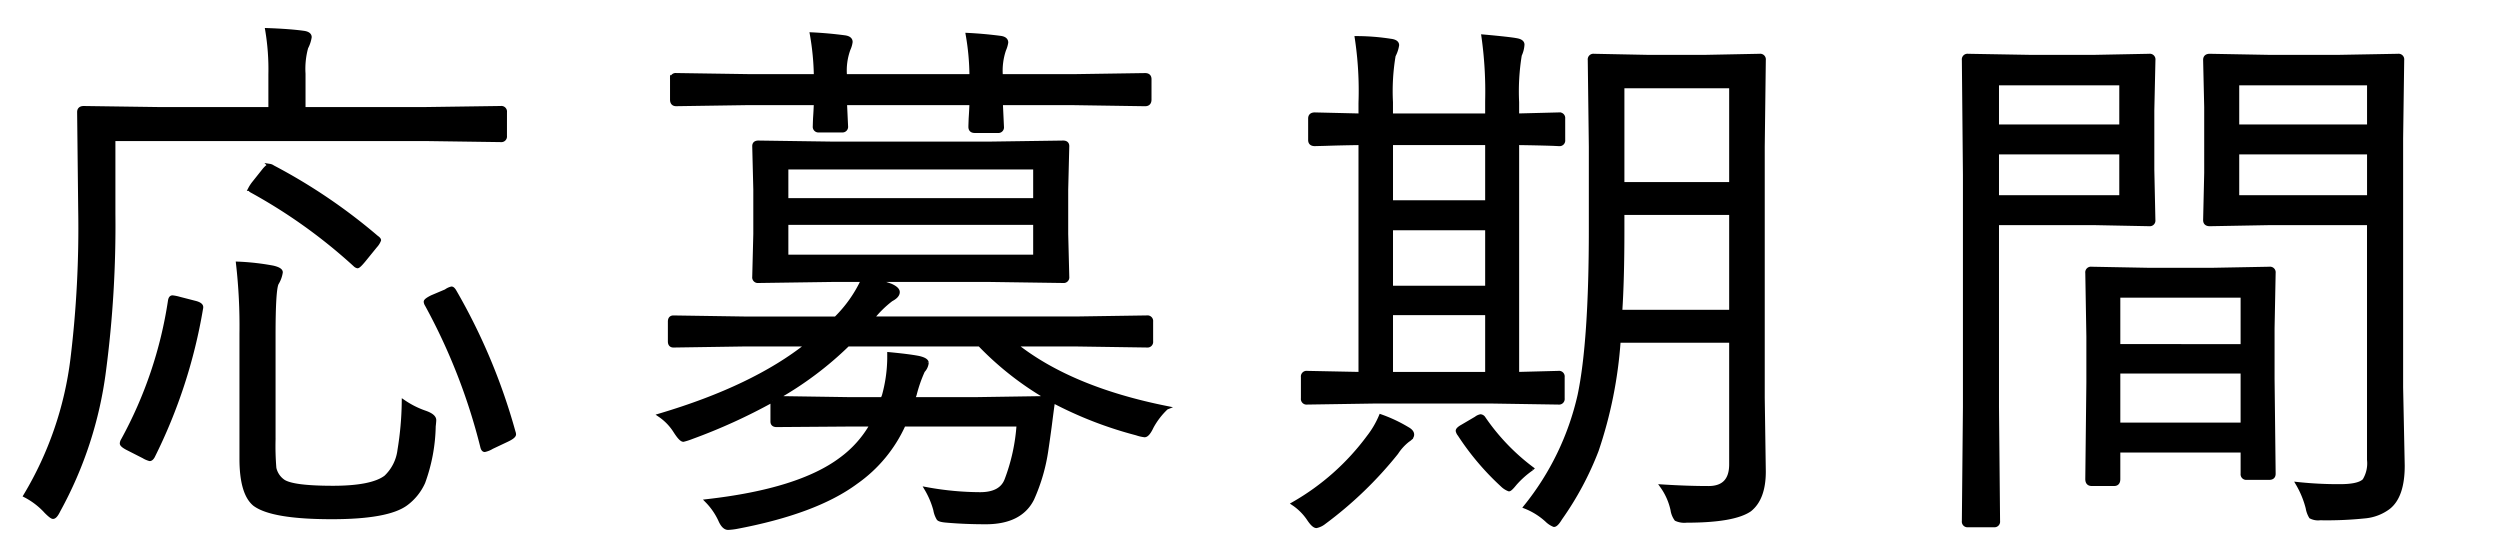 <svg xmlns="http://www.w3.org/2000/svg" width="337.287" height="74.434" viewBox="0 0 337.287 74.434">
  <g id="グループ_1877" data-name="グループ 1877" transform="translate(-60 -5297.386)">
    <rect id="長方形_3828" data-name="長方形 3828" width="337.287" height="74.434" transform="translate(60 5297.386)" fill="#fff"/>
    <g id="グループ_1814" data-name="グループ 1814" transform="translate(0 -30.184)">
      <path id="パス_3246" data-name="パス 3246" d="M68.146-47.768a.511.511,0,0,1-.578.578l-10.3-.145H15.32v10.045a150.4,150.4,0,0,1-1.265,21.174A53.025,53.025,0,0,1,7.913,2.746q-.434.9-.759.9-.217,0-.939-.723A10.04,10.04,0,0,0,3.4.759a46.968,46.968,0,0,0,6.359-18.5A145.979,145.979,0,0,0,10.8-37.795l-.145-13.188q0-.578.65-.578l10.37.145H36.458v-4.661a31.859,31.859,0,0,0-.434-6q3.035.108,4.878.361.9.108.9.614a4.511,4.511,0,0,1-.47,1.409,10.829,10.829,0,0,0-.361,3.541v4.733h16.3l10.3-.145a.511.511,0,0,1,.578.578ZM58.535-8.6a23.262,23.262,0,0,1-1.409,7.552,7.341,7.341,0,0,1-2.312,2.891Q52.356,3.686,44.769,3.686q-8.094,0-10.442-1.771Q32.556.434,32.556-4.228V-21.1a73.8,73.8,0,0,0-.47-9.467,32.786,32.786,0,0,1,4.77.542q1.048.253,1.048.65a3.973,3.973,0,0,1-.542,1.481q-.434.795-.434,7.01v14.02a36.88,36.88,0,0,0,.108,3.9,2.9,2.9,0,0,0,1.084,1.7q1.156.939,6.793.939,5.239,0,7.118-1.409a6,6,0,0,0,1.843-3.649,42.91,42.91,0,0,0,.578-6.54,12.114,12.114,0,0,0,2.963,1.481q1.192.434,1.192,1.012Q58.607-9.214,58.535-8.6ZM69.3-7.841a1.147,1.147,0,0,1,.072.325q0,.325-1.012.795l-1.987.939a3.092,3.092,0,0,1-.976.4q-.253,0-.361-.506A80.424,80.424,0,0,0,57.56-25a.889.889,0,0,1-.145-.4q0-.217.867-.65l1.879-.795a2.084,2.084,0,0,1,.759-.361q.181,0,.4.361A80.989,80.989,0,0,1,69.3-7.841ZM27.136-24.426a70.818,70.818,0,0,1-6.5,19.909q-.217.361-.434.361a3.135,3.135,0,0,1-.831-.361l-2.2-1.12q-.759-.4-.759-.65a.915.915,0,0,1,.145-.434A56.544,56.544,0,0,0,22.908-25.51q.072-.506.361-.506a5.432,5.432,0,0,1,.9.181l2.1.542q.9.217.9.614A1.062,1.062,0,0,1,27.136-24.426ZM50.8-34.109q.361.253.361.4a2.493,2.493,0,0,1-.506.795L49.1-31q-.687.831-.867.831a.75.75,0,0,1-.361-.217A72.005,72.005,0,0,0,34-40.324q-.289-.145-.289-.289a5.047,5.047,0,0,1,.542-.831l1.409-1.771q.47-.542.723-.542a.961.961,0,0,1,.434.181A75.807,75.807,0,0,1,50.8-34.109Zm106.58,23.017A10.177,10.177,0,0,0,155.4-8.527q-.542,1.156-.976,1.156a4.987,4.987,0,0,1-1.084-.253A52.69,52.69,0,0,1,142.063-12v.217q-.108.723-.434,3.288-.253,1.879-.434,3.071a24.594,24.594,0,0,1-1.915,6.612q-1.59,3.18-6.287,3.18-2.818,0-5.275-.217-.939-.072-1.12-.289a3.382,3.382,0,0,1-.434-1.192,11.407,11.407,0,0,0-1.192-2.818,40.81,40.81,0,0,0,7.263.687q2.818,0,3.541-1.915A25.7,25.7,0,0,0,137.4-8.816H121.937a19.007,19.007,0,0,1-6.432,7.769Q110.049,3,99.245,5.022a9,9,0,0,1-1.012.108q-.614,0-1.084-1.084a9.147,9.147,0,0,0-1.771-2.565q12.43-1.409,18.066-5.637A14.768,14.768,0,0,0,117.6-8.816h-3.107l-9.72.072q-.578,0-.578-.506v-2.818a76.721,76.721,0,0,1-10.876,4.95,8.648,8.648,0,0,1-1.12.361q-.361,0-1.12-1.192a7.287,7.287,0,0,0-2.06-2.132q12.646-3.758,19.909-9.539h-8.455l-9.611.145q-.506,0-.506-.578v-2.674q0-.578.506-.578l9.611.145h12.285a17.767,17.767,0,0,0,3.649-5.167h-3.866l-10.226.145a.511.511,0,0,1-.578-.578l.145-5.781v-6l-.145-5.854q0-.506.578-.506l10.226.145h20.74l10.153-.145q.578,0,.578.506l-.145,5.854v6l.145,5.781a.511.511,0,0,1-.578.578l-10.153-.145H117.818q1.337.361,2.349.723.976.434.976.9,0,.542-.9,1.012a14.343,14.343,0,0,0-2.565,2.529H145.1l9.647-.145a.511.511,0,0,1,.578.578v2.674a.511.511,0,0,1-.578.578L145.1-19.62h-8.13Q144.411-13.694,157.383-11.093ZM141.34-12.43a41.714,41.714,0,0,1-9.178-7.19H114.385a46.278,46.278,0,0,1-9.611,7.19l9.72.145h4.553l.181-.434a19.761,19.761,0,0,0,.723-4.986v-.65q2.674.253,3.975.506,1.12.253,1.12.687a1.815,1.815,0,0,1-.506,1.084,18.761,18.761,0,0,0-1.12,3.216l-.217.578h8.455Zm-1.7-19.078v-4.517H106.111v4.517Zm0-7.624V-43.5H106.111v4.372Zm15.465-13.55q0,.65-.614.65l-9.684-.145h-9.756L135.2-49a.511.511,0,0,1-.578.578h-3.107q-.614,0-.614-.578,0-.145.036-1.12.072-1.048.108-2.06H114.024l.145,3.107a.511.511,0,0,1-.578.578h-3.107a.511.511,0,0,1-.578-.578q0-.145.036-1.084.072-1.048.108-2.023h-9.105l-9.72.145q-.578,0-.578-.65v-2.746a.511.511,0,0,1,.578-.578l9.72.145h9.105a35.519,35.519,0,0,0-.542-5.637q2.24.108,4.444.4.831.108.831.65a3.376,3.376,0,0,1-.289.976,8.435,8.435,0,0,0-.47,3.613h17.019a33.392,33.392,0,0,0-.506-5.564q2.2.108,4.444.4.795.108.795.65a3.854,3.854,0,0,1-.289.976,8.8,8.8,0,0,0-.434,3.541h9.756l9.684-.145q.614,0,.614.578ZM237.984-2.493q0,3.649-1.915,5.167-2.168,1.481-8.527,1.481a2.68,2.68,0,0,1-1.409-.217,2.81,2.81,0,0,1-.506-1.265,8.63,8.63,0,0,0-1.409-3.18q3.4.217,6.287.217,3.035,0,3.035-3.18V-20.126H218.4a58.464,58.464,0,0,1-2.963,14.778,41.786,41.786,0,0,1-4.914,9.178q-.542.9-.867.9a2.989,2.989,0,0,1-.976-.65,9.441,9.441,0,0,0-2.891-1.807,36.888,36.888,0,0,0,7.3-15.067q1.518-7.227,1.518-22.366V-46.322l-.145-11.707a.511.511,0,0,1,.578-.578l7.263.145h7.769l7.335-.145a.511.511,0,0,1,.578.578l-.145,11.707V-12.43Zm-4.444-21.571v-13.3H218.906v2.276q0,6.685-.289,11.021Zm0-17.235V-54.452H218.906V-41.3ZM210.92-47.226a.511.511,0,0,1-.578.578q-.108,0-.759-.036-2.2-.072-4.878-.108v31.11l5.564-.145a.511.511,0,0,1,.578.578v2.891a.511.511,0,0,1-.578.578l-9.358-.145h-15.14l-9.431.145a.511.511,0,0,1-.578-.578v-2.891a.511.511,0,0,1,.578-.578l7.19.145v-31.11q-2.638.036-4.733.108l-1.409.036q-.65,0-.65-.578v-2.891q0-.578.65-.578l6.143.145v-1.7a47.46,47.46,0,0,0-.506-8.744,30.159,30.159,0,0,1,4.589.361q.9.108.9.614a4.51,4.51,0,0,1-.47,1.409,28.822,28.822,0,0,0-.361,6.287v1.771h12.936v-1.915a53.186,53.186,0,0,0-.506-8.744q3.613.325,4.517.506.795.145.795.614a3.889,3.889,0,0,1-.361,1.409,30.365,30.365,0,0,0-.361,6.359v1.771l5.637-.145a.511.511,0,0,1,.578.578Zm-10.3,31.544v-8.166H187.687v8.166Zm0-11.635V-35.3H187.687v7.985Zm0-11.526v-7.949H187.687v7.949ZM190.541-7.479q0,.4-.578.759a6.966,6.966,0,0,0-1.554,1.7,52.442,52.442,0,0,1-9.756,9.395,2.524,2.524,0,0,1-1.048.506q-.4,0-1.048-.976a7.6,7.6,0,0,0-2.06-2.06A32.843,32.843,0,0,0,184.652-7.19a12.287,12.287,0,0,0,1.626-2.782,19.714,19.714,0,0,1,3.613,1.7Q190.541-7.913,190.541-7.479Zm16.151,4.589a12.436,12.436,0,0,0-2.312,2.06q-.614.759-.795.759a2.605,2.605,0,0,1-.9-.578A35.656,35.656,0,0,1,196.9-7.479a1.165,1.165,0,0,1-.253-.506q0-.253.65-.614l1.843-1.084a1.419,1.419,0,0,1,.614-.289.583.583,0,0,1,.434.289A28.822,28.822,0,0,0,206.693-2.891Zm117.492-.4q0,4.119-1.915,5.637a6.261,6.261,0,0,1-3.216,1.229,50.053,50.053,0,0,1-6.034.253,2.162,2.162,0,0,1-1.265-.217,3.382,3.382,0,0,1-.434-1.192,12.567,12.567,0,0,0-1.337-3.252,51.3,51.3,0,0,0,5.709.289q2.565,0,3.288-.759a4.4,4.4,0,0,0,.614-2.782V-35.988H306.119l-7.985.145q-.65,0-.65-.578l.145-6.359V-51.67l-.145-6.359q0-.578.65-.578l7.985.145h9.395l8.021-.145a.511.511,0,0,1,.578.578l-.145,10.587v33.6ZM319.6-39.529v-6H301.855v6Zm0-9.539V-54.85H301.855v5.781ZM290.545-36.422a.511.511,0,0,1-.578.578l-7.407-.145H269.444V-11.2l.145,15.393a.511.511,0,0,1-.578.578h-3.5a.511.511,0,0,1-.578-.578l.145-15.393V-42.492l-.145-15.537a.511.511,0,0,1,.578-.578l8.383.145h8.672l7.407-.145a.511.511,0,0,1,.578.578L290.4-51.2v7.985Zm-4.372-3.107v-6H269.444v6Zm0-9.539V-54.85H269.444v5.781ZM306.769-2.2q0,.578-.614.578H303.12a.511.511,0,0,1-.578-.578V-5.312H285.812v3.83q0,.687-.578.687H282.2q-.614,0-.614-.687l.145-13.008V-20.7l-.145-8.6a.511.511,0,0,1,.578-.578l7.732.145h8.563l7.732-.145a.511.511,0,0,1,.578.578l-.145,7.479V-15Zm-4.228-6.648v-7.118H285.812v7.118Zm0-10.587V-26.2H285.812v6.757Z" transform="translate(60 5393.683)" stroke="#000" stroke-width="0.5"/>
    </g>
  </g>
</svg>
